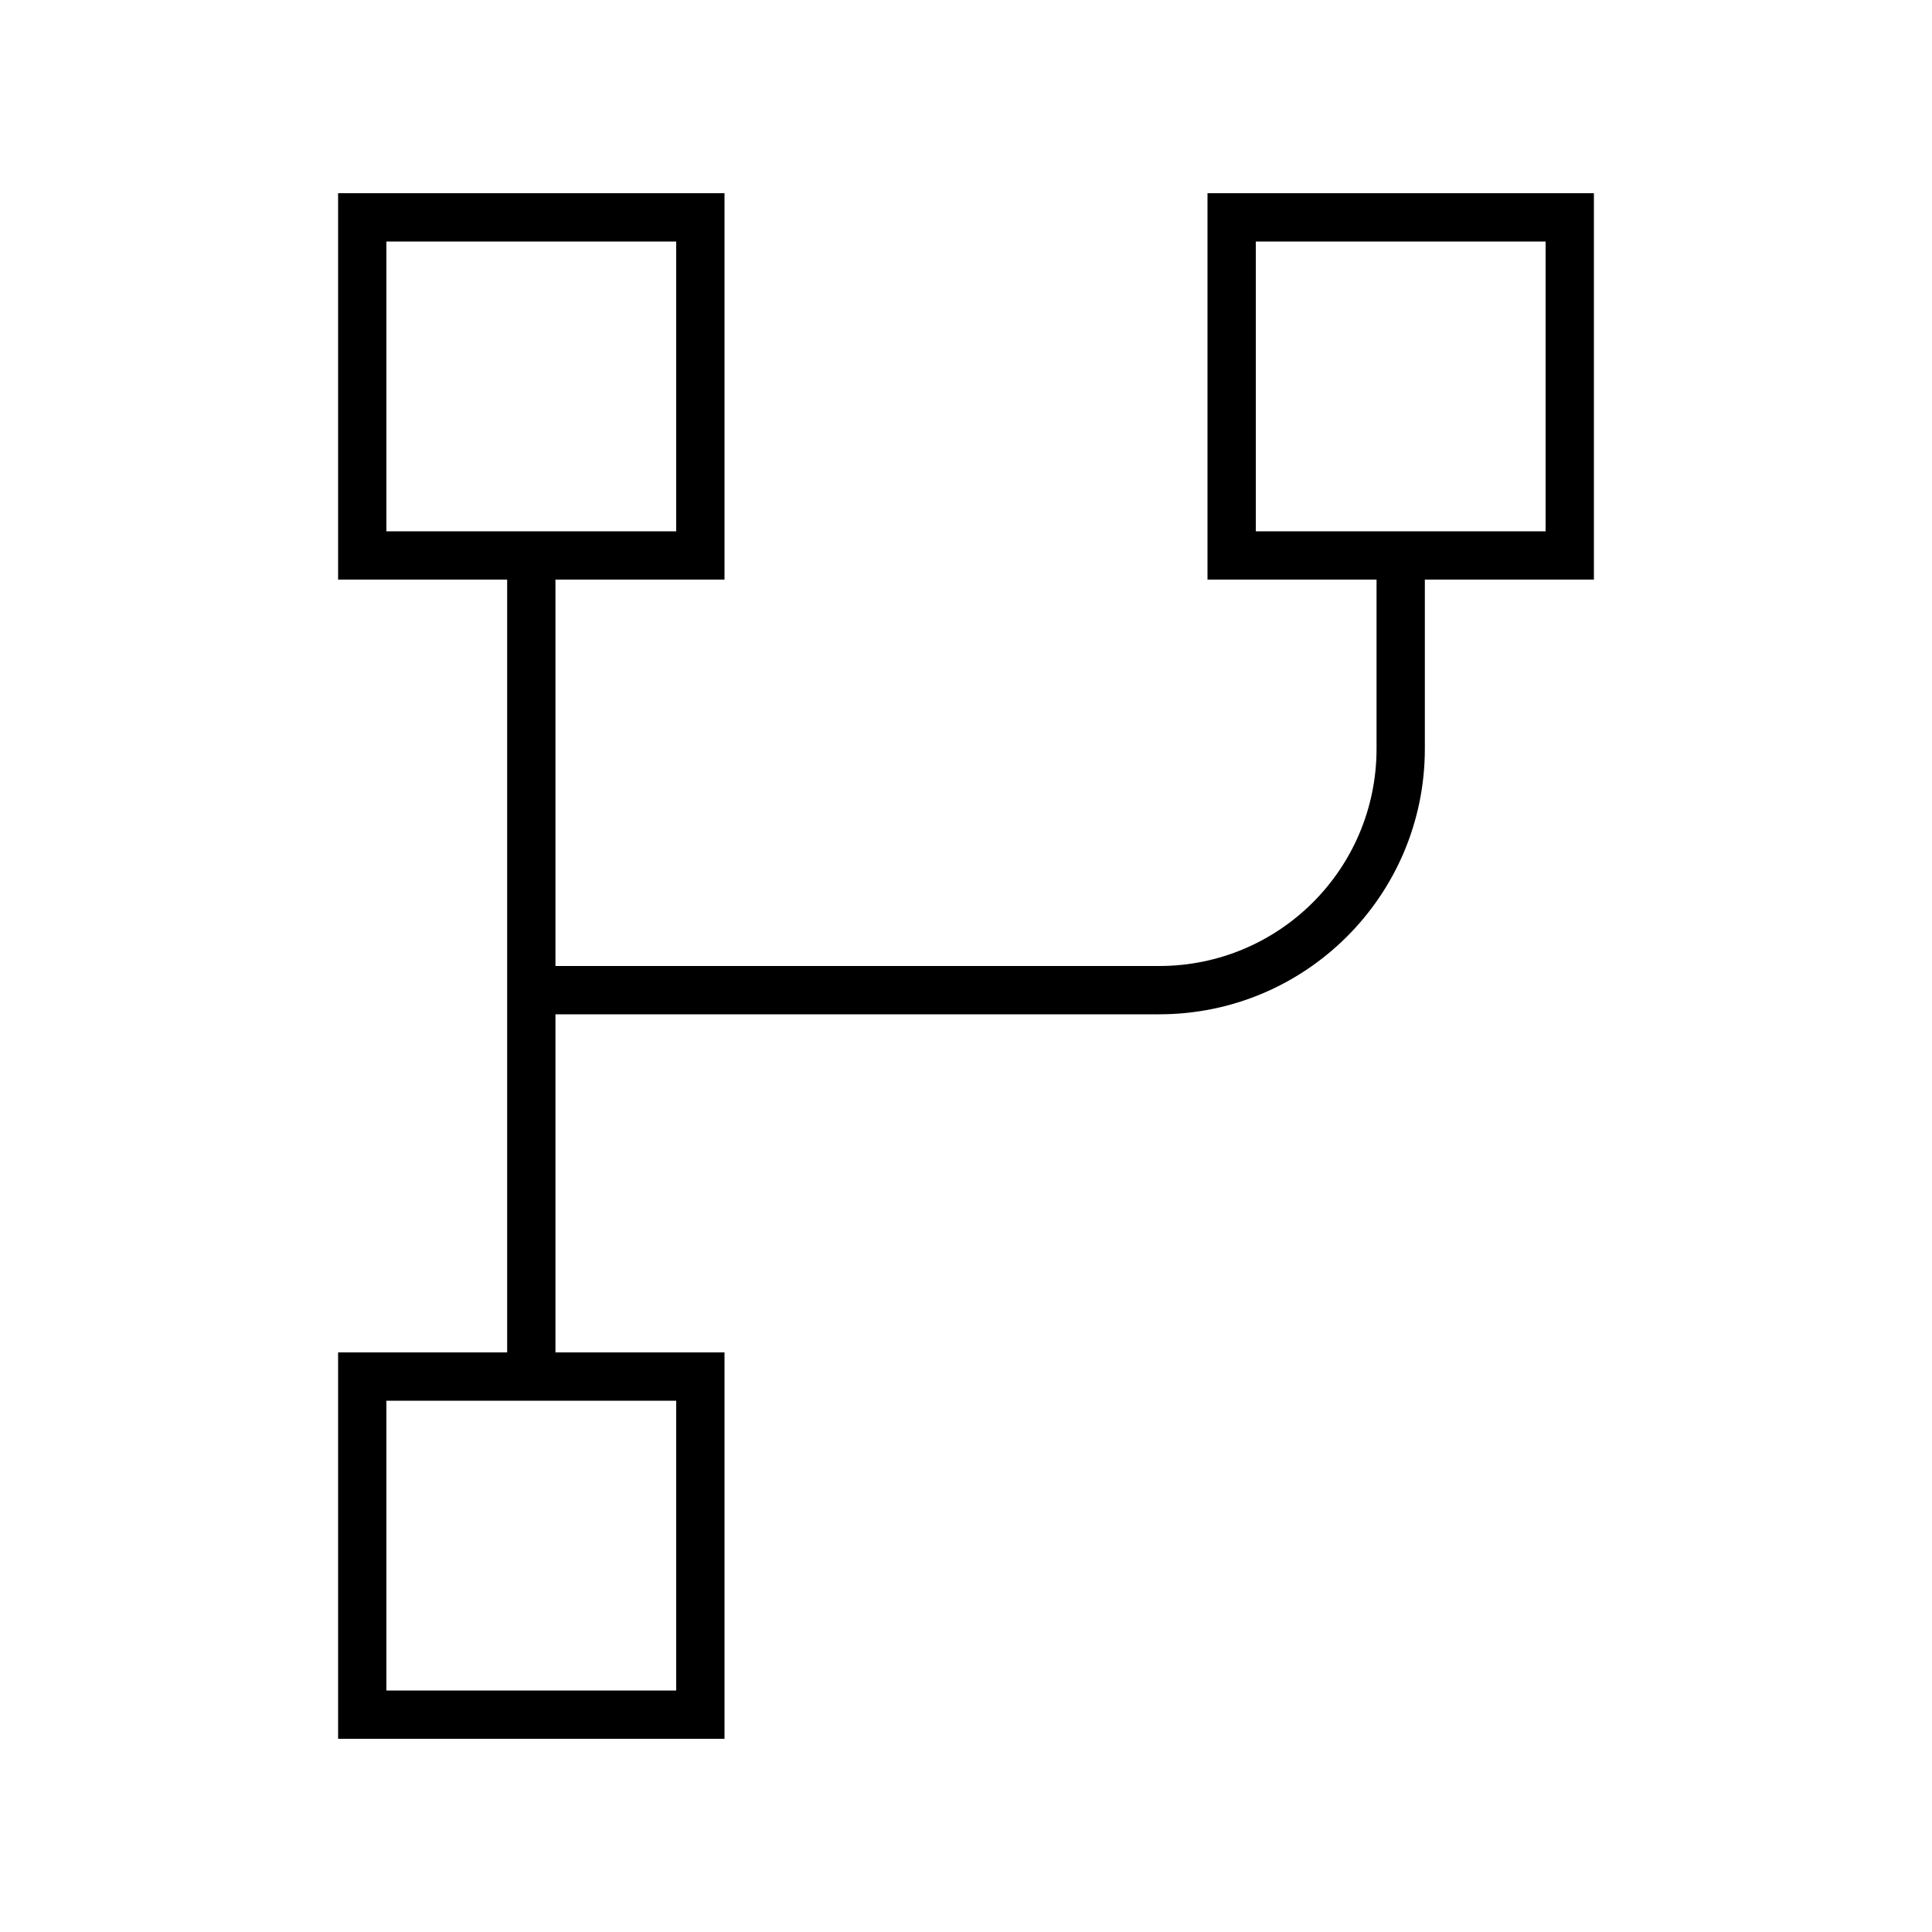 <svg xmlns="http://www.w3.org/2000/svg" viewBox="0 0 640 640"><!--! Font Awesome Pro 7.1.0 by @fontawesome - https://fontawesome.com License - https://fontawesome.com/license (Commercial License) Copyright 2025 Fonticons, Inc. --><path fill="currentColor" d="M224 80L224 176L128 176L128 80L224 80zM128 64L112 64L112 192L168 192L168 448L112 448L112 576L240 576L240 448L184 448L184 336L384 336C432.6 336 472 296.6 472 248L472 192L528 192L528 64L400 64L400 192L456 192L456 248C456 287.8 423.8 320 384 320L184 320L184 192L240 192L240 64L128 64zM416 80L512 80L512 176L416 176L416 80zM128 464L224 464L224 560L128 560L128 464z"/></svg>